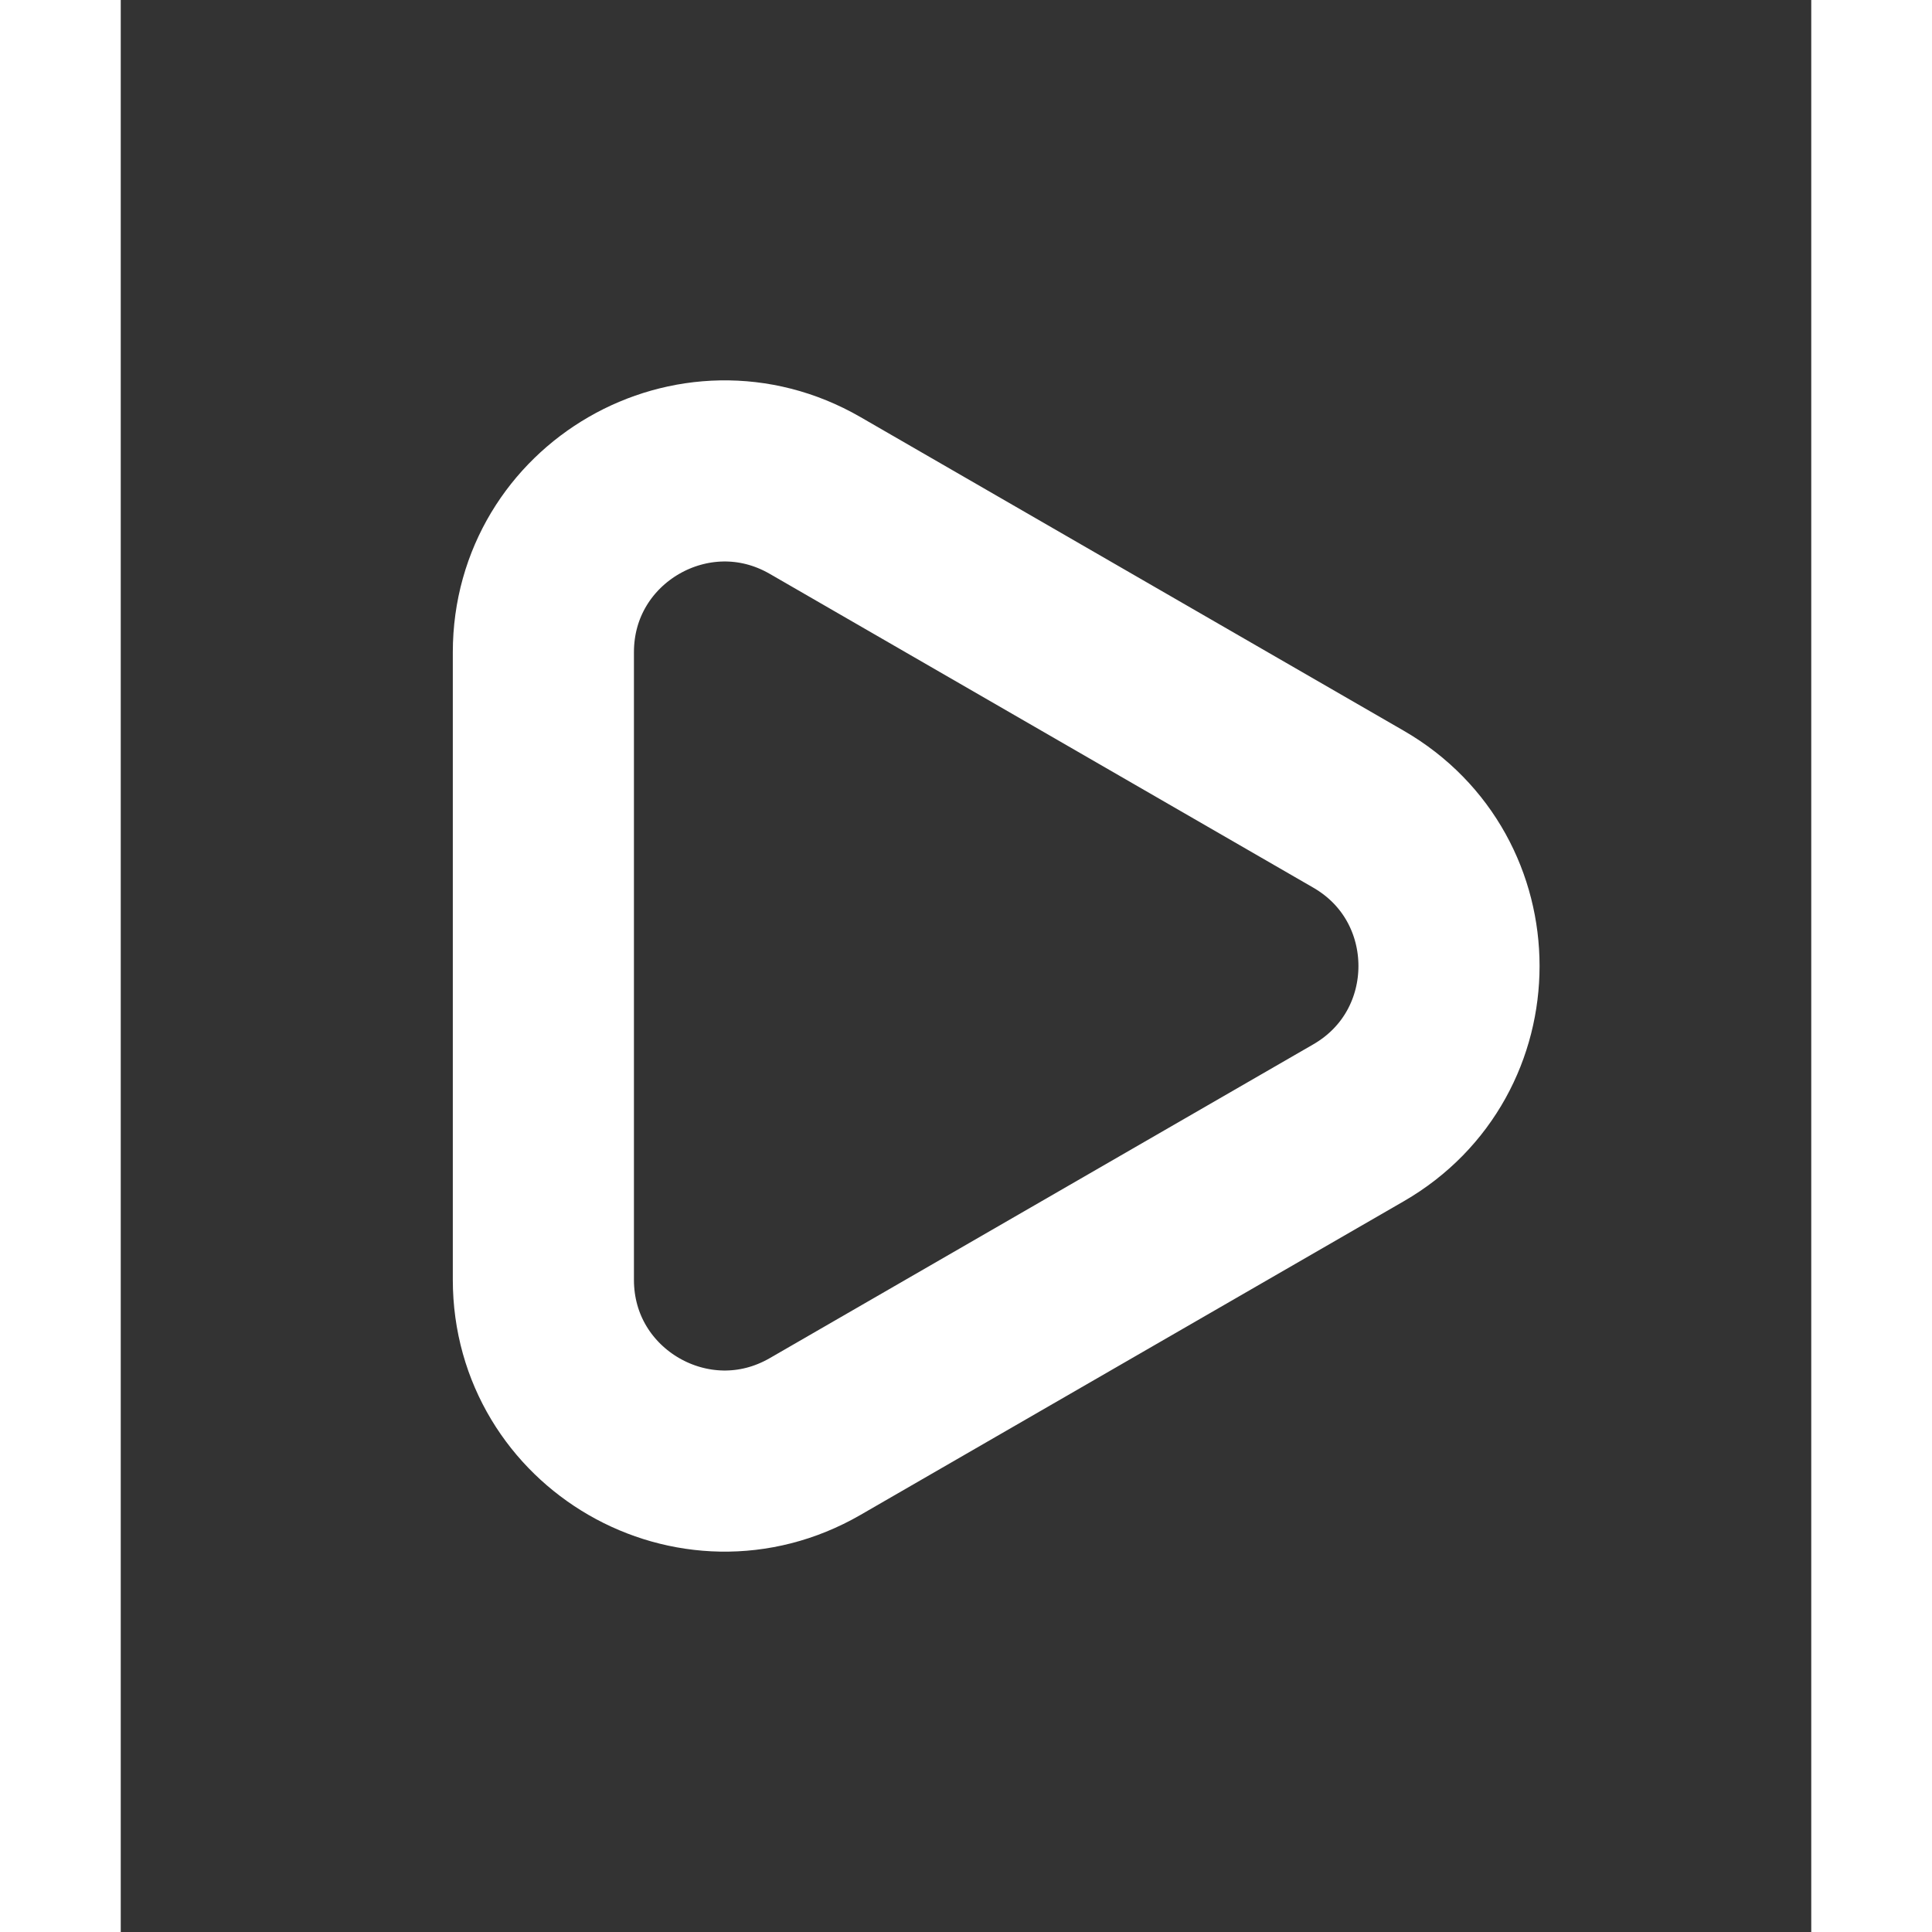 <svg width="32" height="32" viewBox="-2.5 -2.5 14 16" xmlns="http://www.w3.org/2000/svg">
  <rect x="-2.5" y="-2.5" width="14" height="16" fill="#333333" stroke="none"/>
  <style>
    .triangle {
      stroke: white;
      stroke-width: 1.5;
      fill: transparent;
    }
    @media (prefers-color-scheme: dark) {
      .triangle {
        stroke: white;
      }
    }
  </style>
  
  <!-- Exact triangle path from Logo.tsx -->
  <path 
    class="triangle"
    d="M7.75 6.799
       L3.25 9.397
       C2.25 9.974
       1 9.253
       1 8.098
       L1 2.902
       C1 1.747
       2.25 1.026
       3.25 1.603
       L7.75 4.201
       C8.75 4.778
       8.75 6.222
       7.75 6.799Z"
  />
</svg>